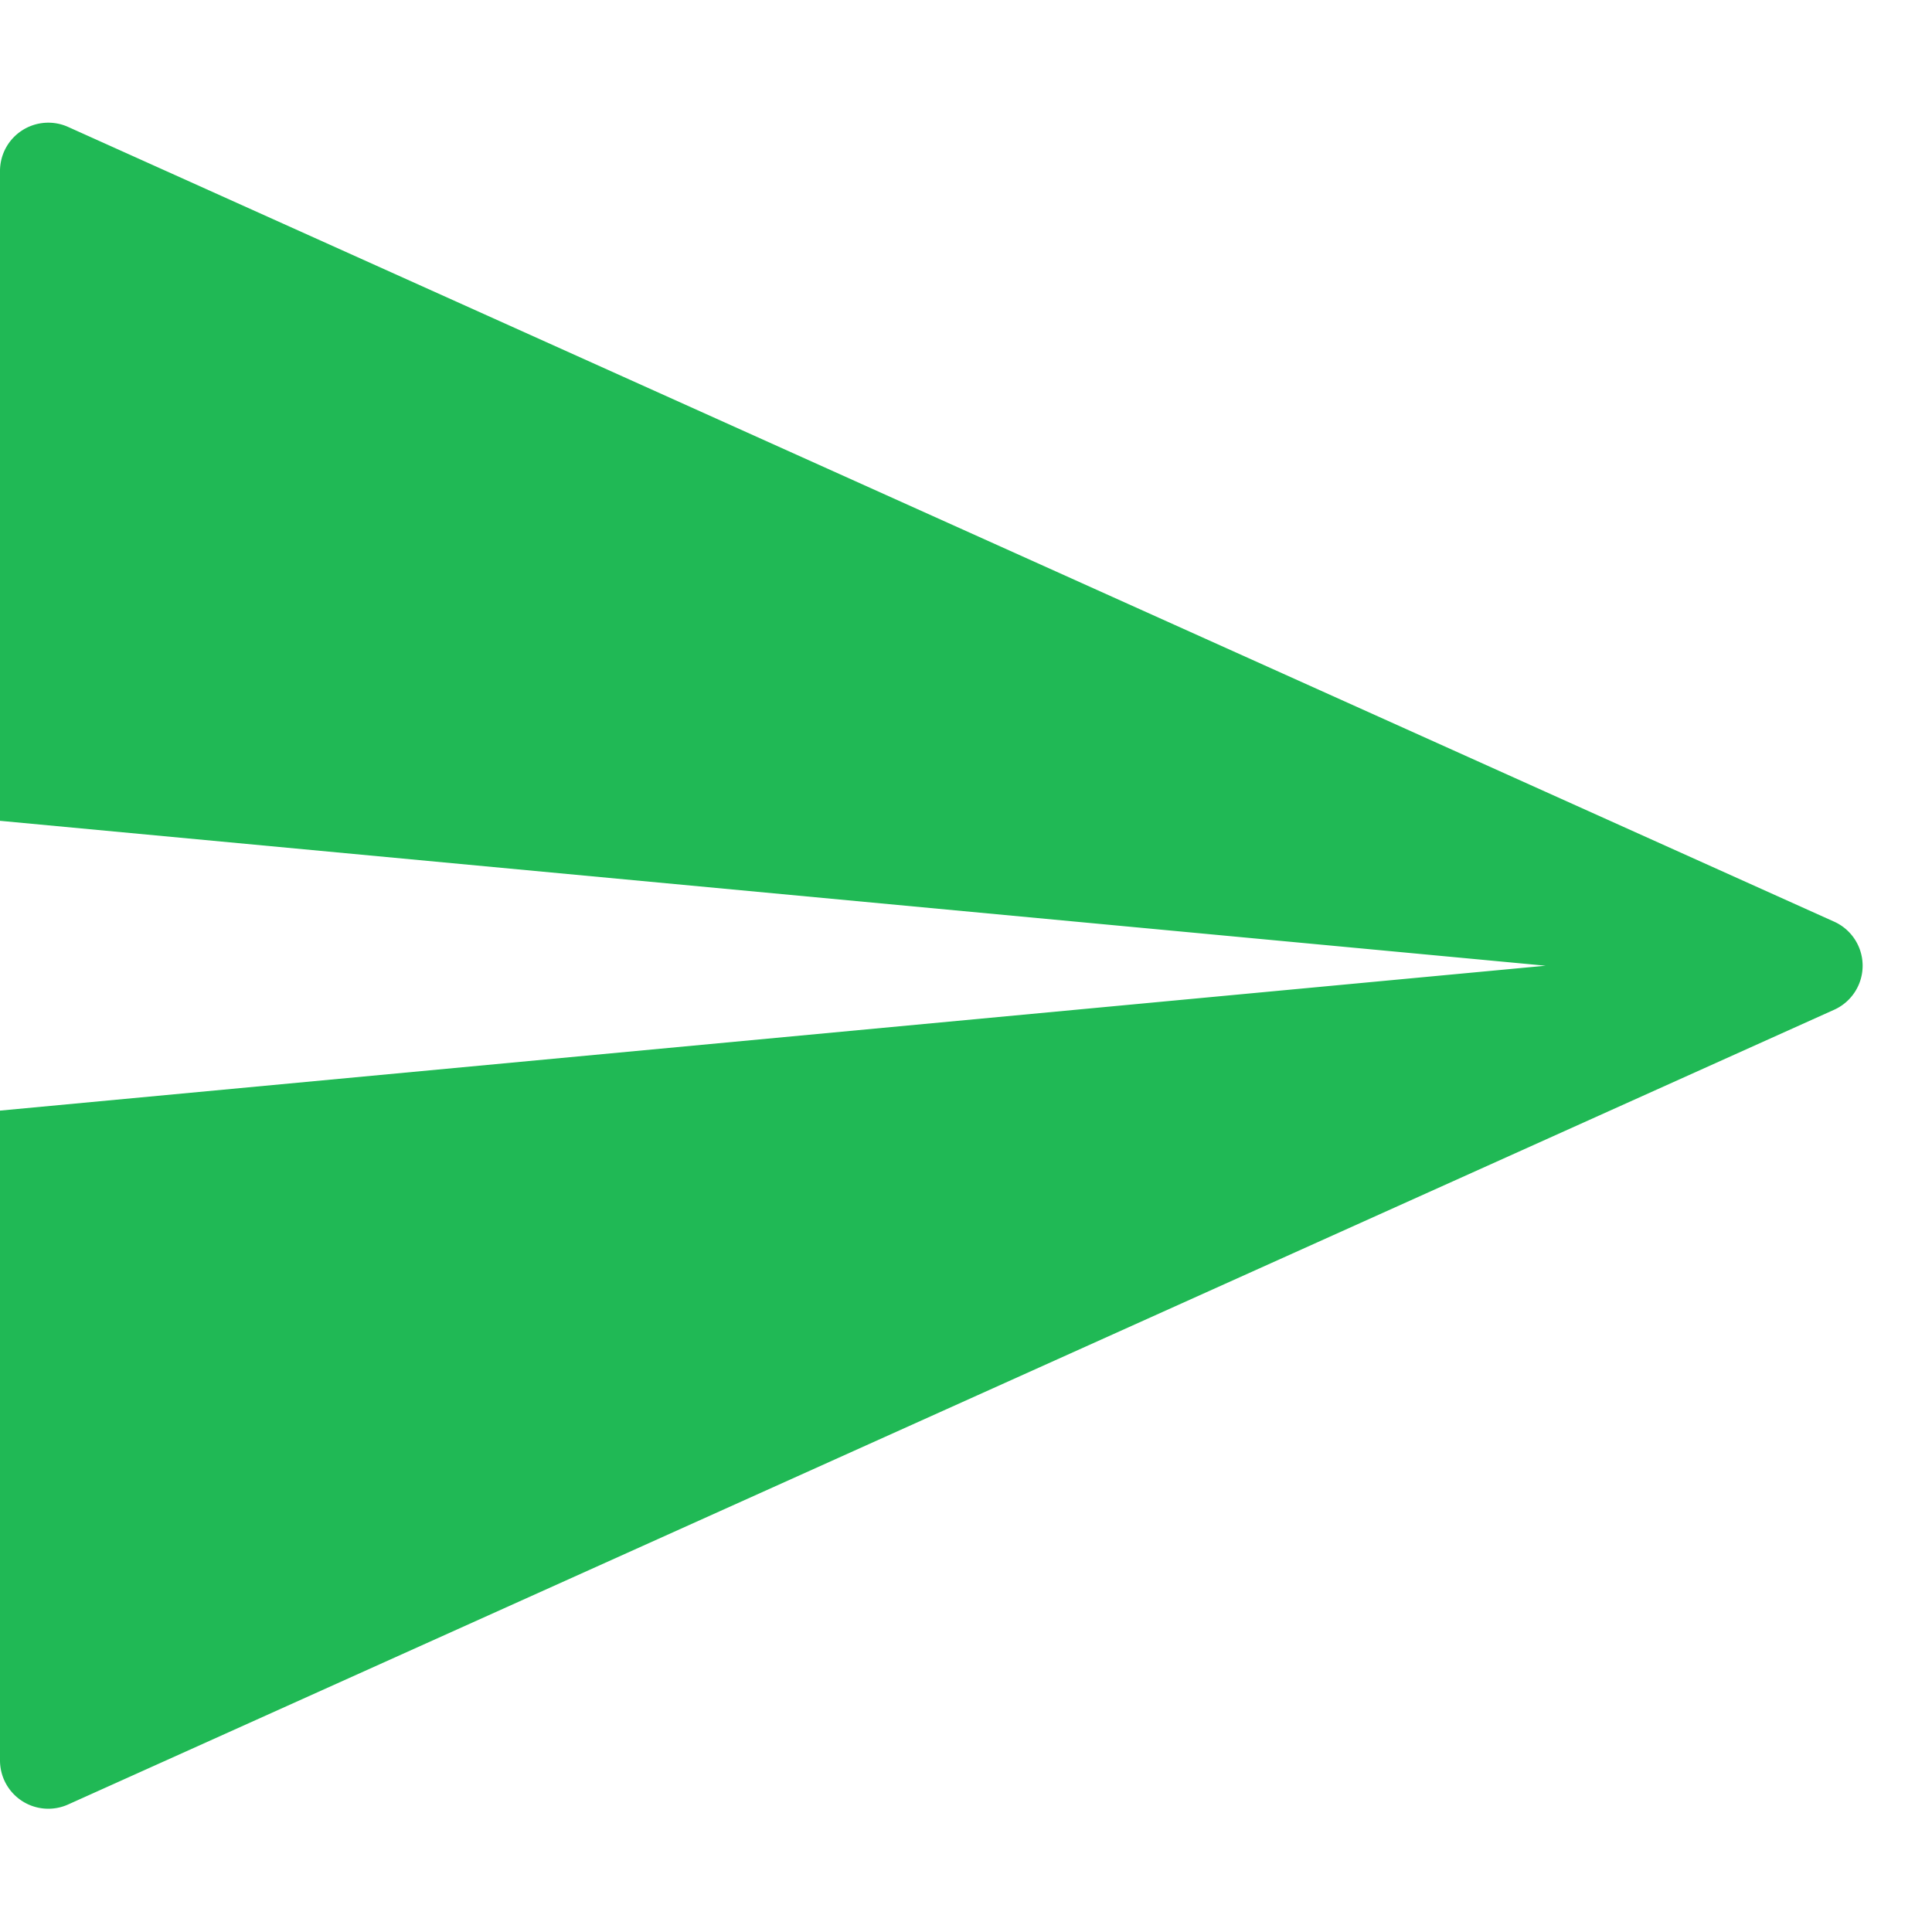 <svg xmlns="http://www.w3.org/2000/svg" width="512" height="512" viewBox="0 0 20 18"><path d="M0 10.497l16-1.5-16-1.5V.77A.5.5 0 01.705.314l18.282 8.227a.5.5 0 010 .912L.705 17.68A.5.5 0 010 17.224z" data-original="#000000" class="active-path" data-old_color="#000000" fill="#20B955"/></svg>
